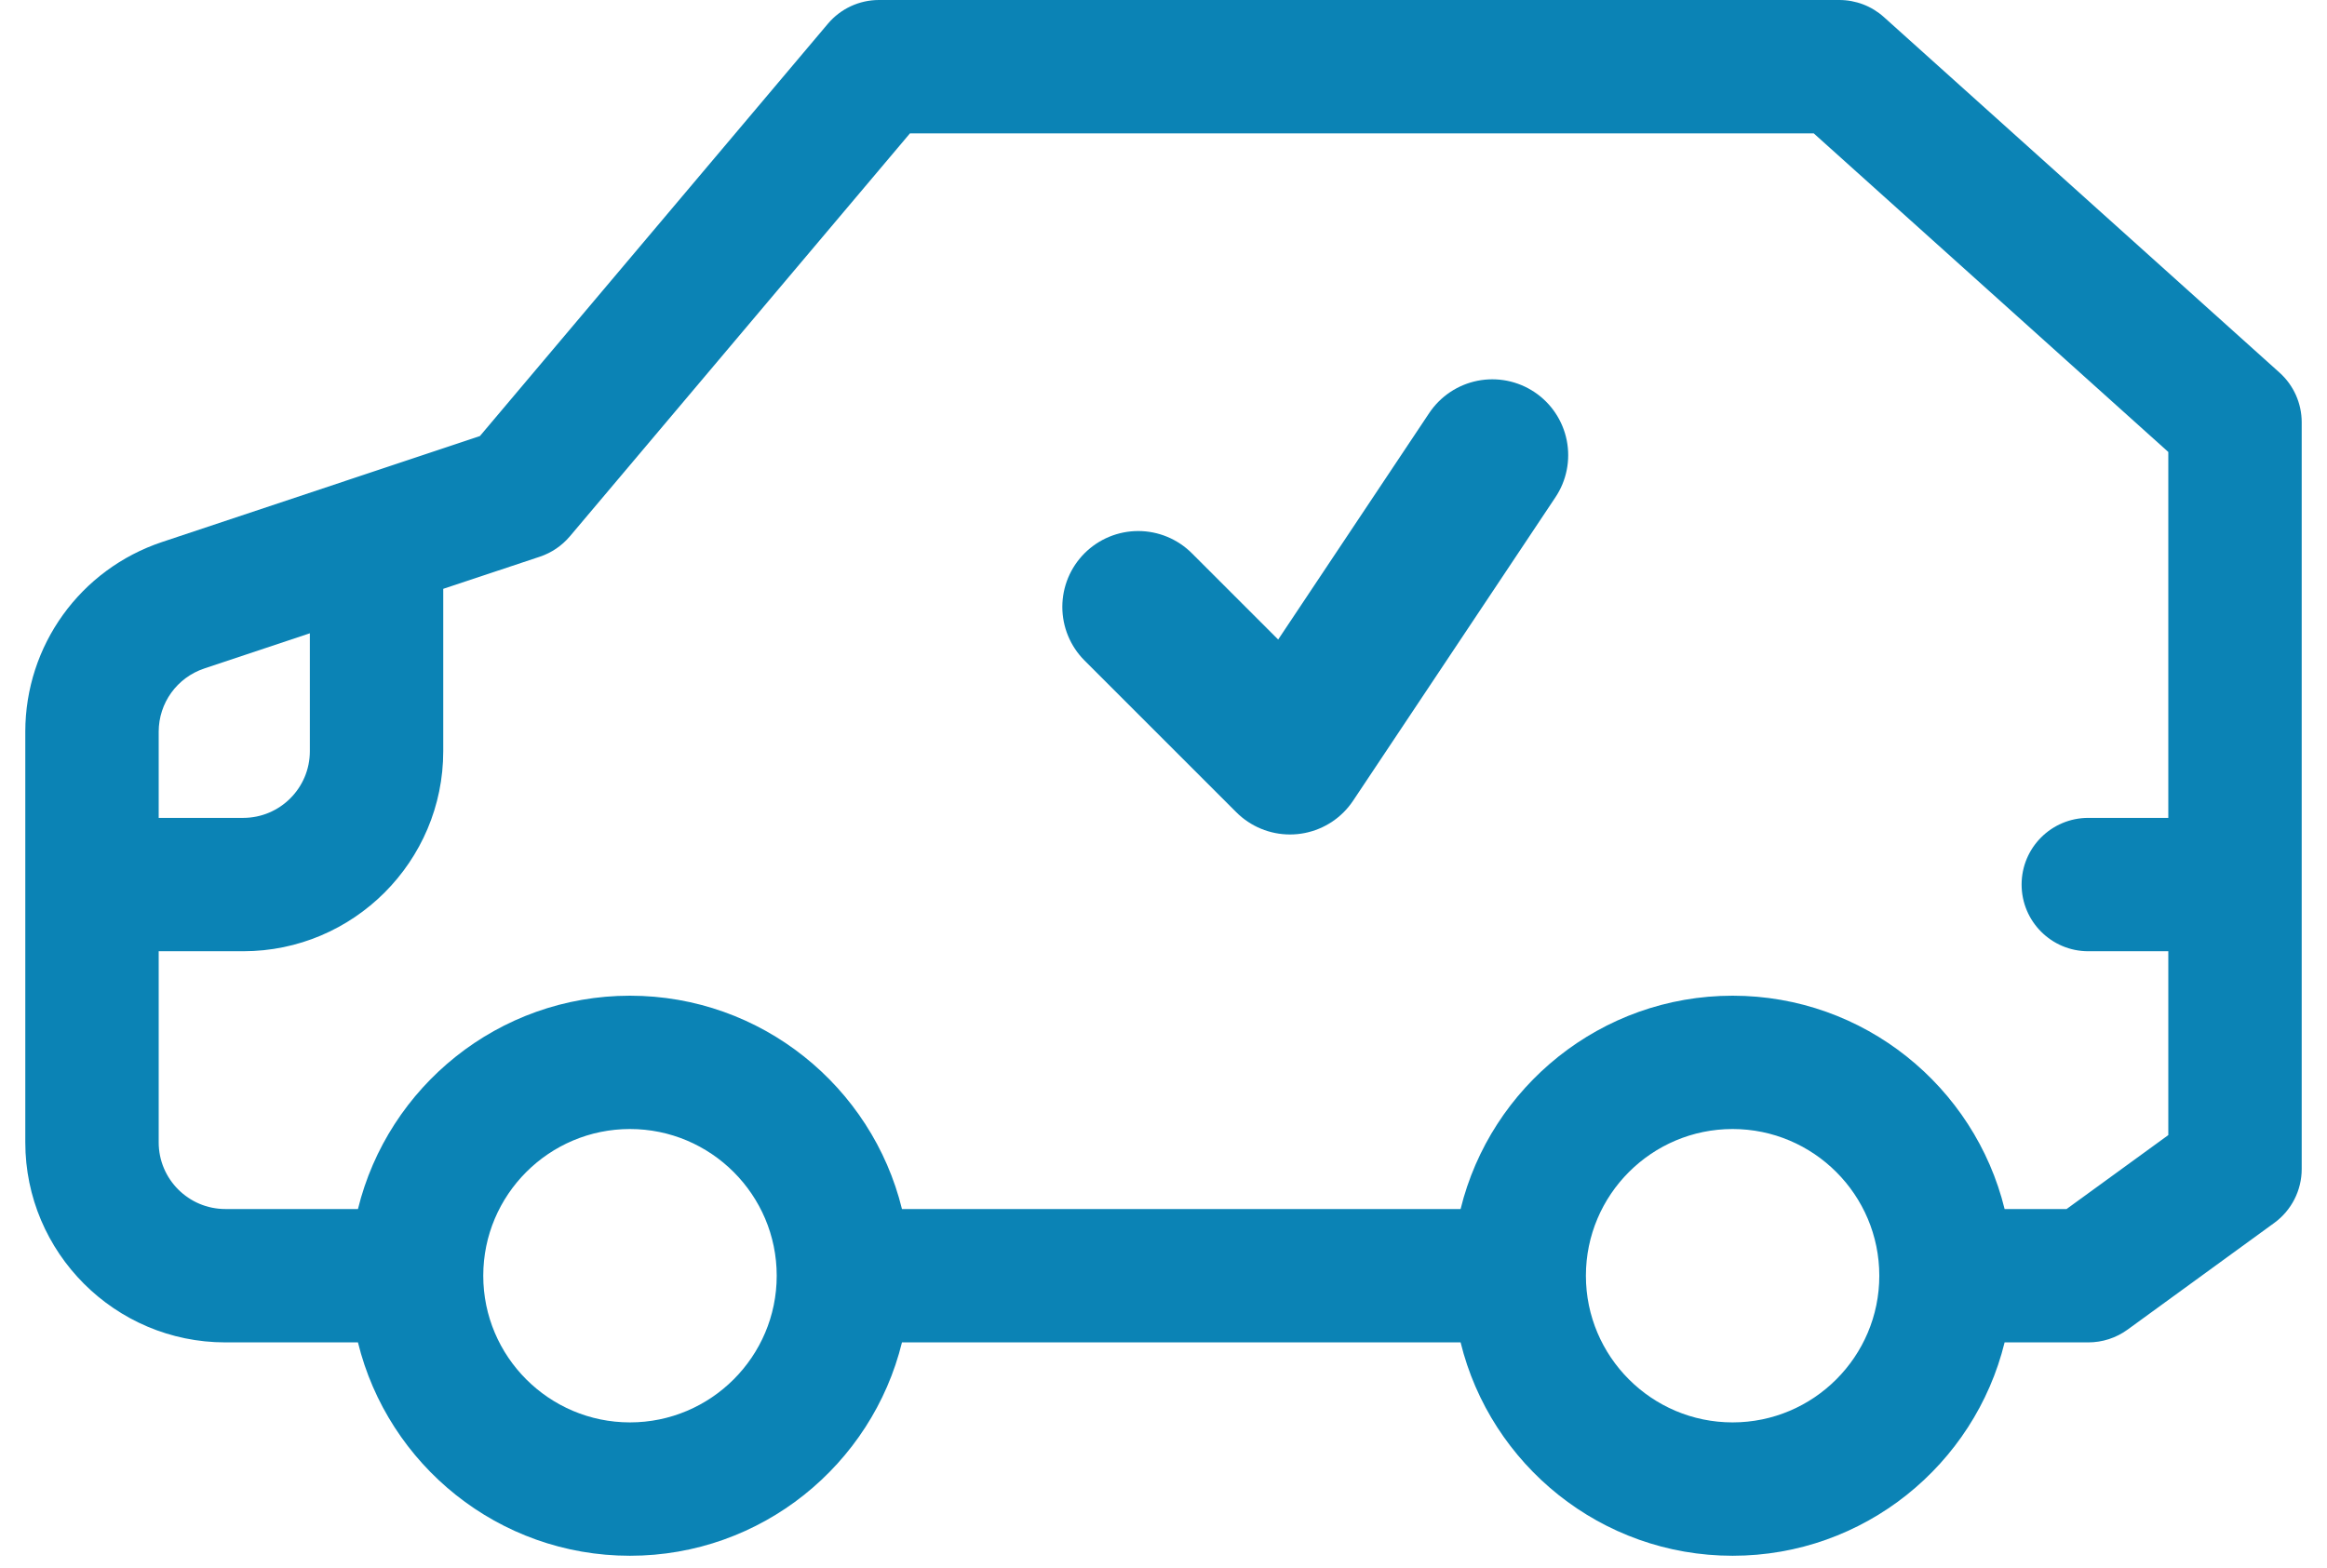 <svg width="46" height="31" viewBox="0 0 46 31" fill="none" xmlns="http://www.w3.org/2000/svg">
<path d="M45.063 7.369L37.241 0.338C36.999 0.12 36.685 0 36.359 0H17.375C16.987 0 16.618 0.171 16.367 0.468L9.487 8.622L3.204 10.717C1.586 11.257 0.5 12.764 0.5 14.469V22.588C0.5 24.769 2.274 26.543 4.455 26.543H7.076C7.669 28.962 9.854 30.762 12.453 30.762C15.052 30.762 17.237 28.962 17.83 26.543H28.873C29.466 28.962 31.651 30.762 34.25 30.762C36.849 30.762 39.034 28.962 39.627 26.543H41.281C41.56 26.543 41.831 26.455 42.057 26.291L44.957 24.181C45.298 23.933 45.5 23.537 45.5 23.115V8.35C45.5 7.976 45.341 7.619 45.063 7.369ZM4.038 13.218L6.125 12.522V14.854C6.125 15.581 5.534 16.172 4.807 16.172H3.137V14.469C3.137 13.9 3.499 13.398 4.038 13.218ZM12.453 28.125C10.854 28.125 9.553 26.824 9.553 25.225C9.553 23.625 10.854 22.324 12.453 22.324C14.052 22.324 15.354 23.625 15.354 25.225C15.354 26.824 14.052 28.125 12.453 28.125ZM34.25 28.125C32.651 28.125 31.35 26.824 31.35 25.225C31.35 23.625 32.651 22.324 34.25 22.324C35.849 22.324 37.15 23.625 37.15 25.225C37.15 26.824 35.849 28.125 34.25 28.125ZM40.852 23.906H39.627C39.034 21.488 36.849 19.688 34.25 19.688C31.651 19.688 29.466 21.488 28.873 23.906H17.83C17.237 21.488 15.052 19.688 12.453 19.688C9.854 19.688 7.669 21.488 7.076 23.906H4.455C3.728 23.906 3.137 23.315 3.137 22.588V18.809H4.807C6.987 18.809 8.762 17.034 8.762 14.854V11.643L10.673 11.007C10.903 10.93 11.107 10.791 11.264 10.606L17.988 2.637H35.854L42.863 8.937V16.172H41.281C40.553 16.172 39.963 16.762 39.963 17.49C39.963 18.218 40.553 18.809 41.281 18.809H42.863V22.444L40.852 23.906Z" fill="#0B83B5"/>
<path d="M22.5 12L25.5 15L29.5 9" stroke="#0B83B5" stroke-width="3" stroke-linecap="round" stroke-linejoin="round"/>
</svg>
